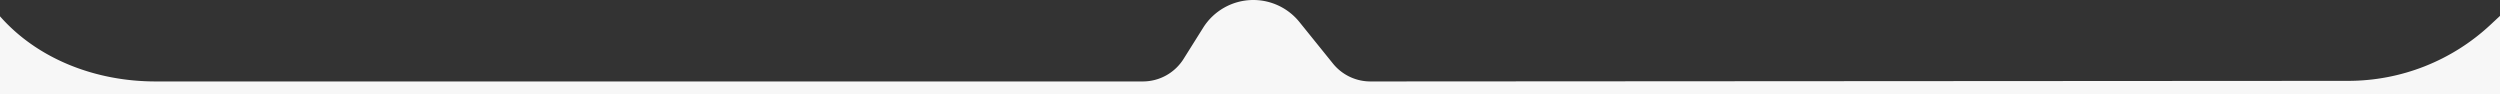 <svg xmlns="http://www.w3.org/2000/svg" viewBox="0 0 1920.071 72.309"><rect x="0" y="0" width="1920.071" height="72.309" fill="#333333" stroke="none"/><defs><style>.cls-1{fill:#f7f7f7;}</style></defs><title>11Recurso 1</title><g id="Capa_2" data-name="Capa 2"><g id="Capa_1-2" data-name="Capa 1"><path class="cls-1" d="M1065.139,62.552h-12.643a36.945,36.945,0,0,1-28.747-13.738L998.005,16.923A45.511,45.511,0,0,0,962.593,0h0a45.511,45.511,0,0,0-38.544,21.312L909.021,45.251a36.945,36.945,0,0,1-31.29,17.301H119.463C73.205,62.552,28.841,45.234 0,12.524l0,59.785H1920.071V12.198l-7.334,6.842a160.204,160.204,0,0,1-109.186,43.061Z"/></g></g></svg>